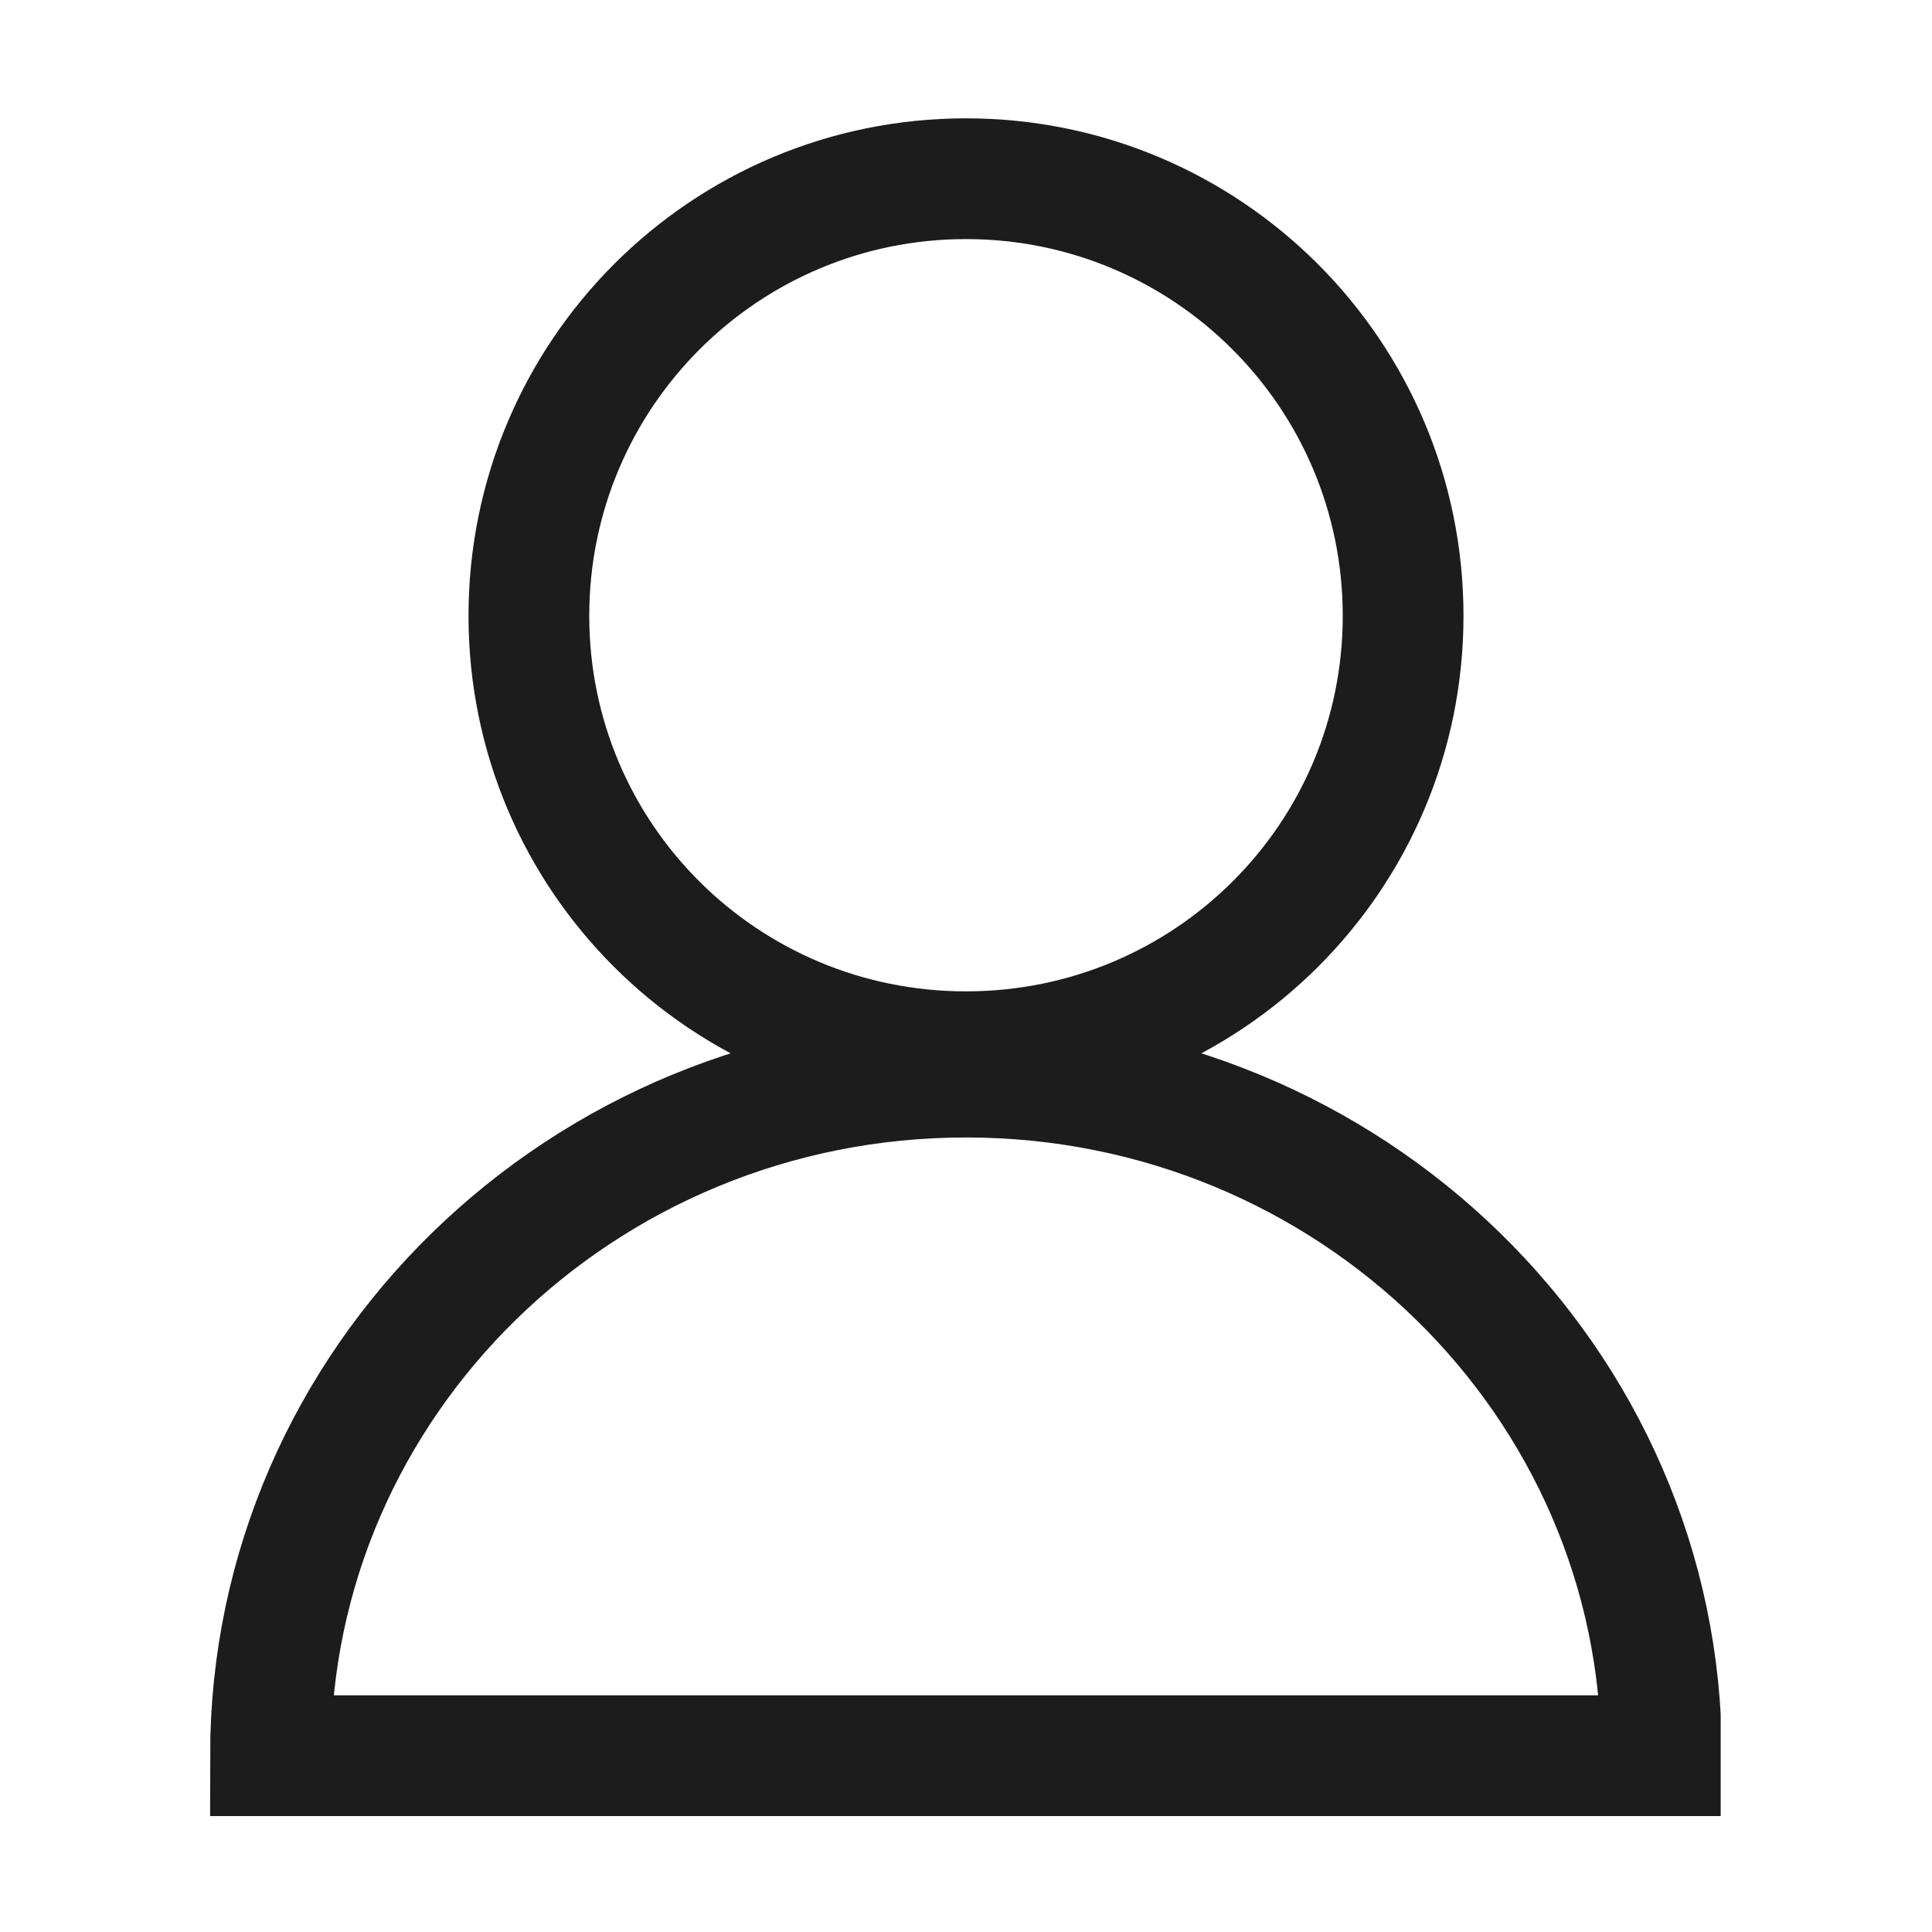 <?xml version="1.0" encoding="utf-8"?>
<!-- Generator: Adobe Illustrator 20.1.0, SVG Export Plug-In . SVG Version: 6.00 Build 0)  -->
<svg version="1.1" id="Layer_1" xmlns="http://www.w3.org/2000/svg" xmlns:xlink="http://www.w3.org/1999/xlink" x="0px" y="0px"
	 viewBox="0 0 16 16" style="enable-background:new 0 0 16 16;" xml:space="preserve">
<style type="text/css">
	.st0{clip-path:url(#SVGID_2_);fill:none;stroke:#1C1C1C;}
</style>
<g>
	<defs>
		<rect id="SVGID_1_" x="1.74" y="0.97" width="12.51" height="14.07"/>
	</defs>
	<clipPath id="SVGID_2_">
		<use xlink:href="#SVGID_1_"  style="overflow:visible;"/>
	</clipPath>
	<path class="st0" d="M11.62,5.1c0-2-1.62-3.62-3.62-3.62S4.38,3.1,4.38,5.1S6,8.71,8,8.71S11.62,7.1,11.62,5.1z M13.76,14.54
		c0-3.1-2.58-5.62-5.76-5.62s-5.76,2.52-5.76,5.62H13.76z"/>
</g>
</svg>
